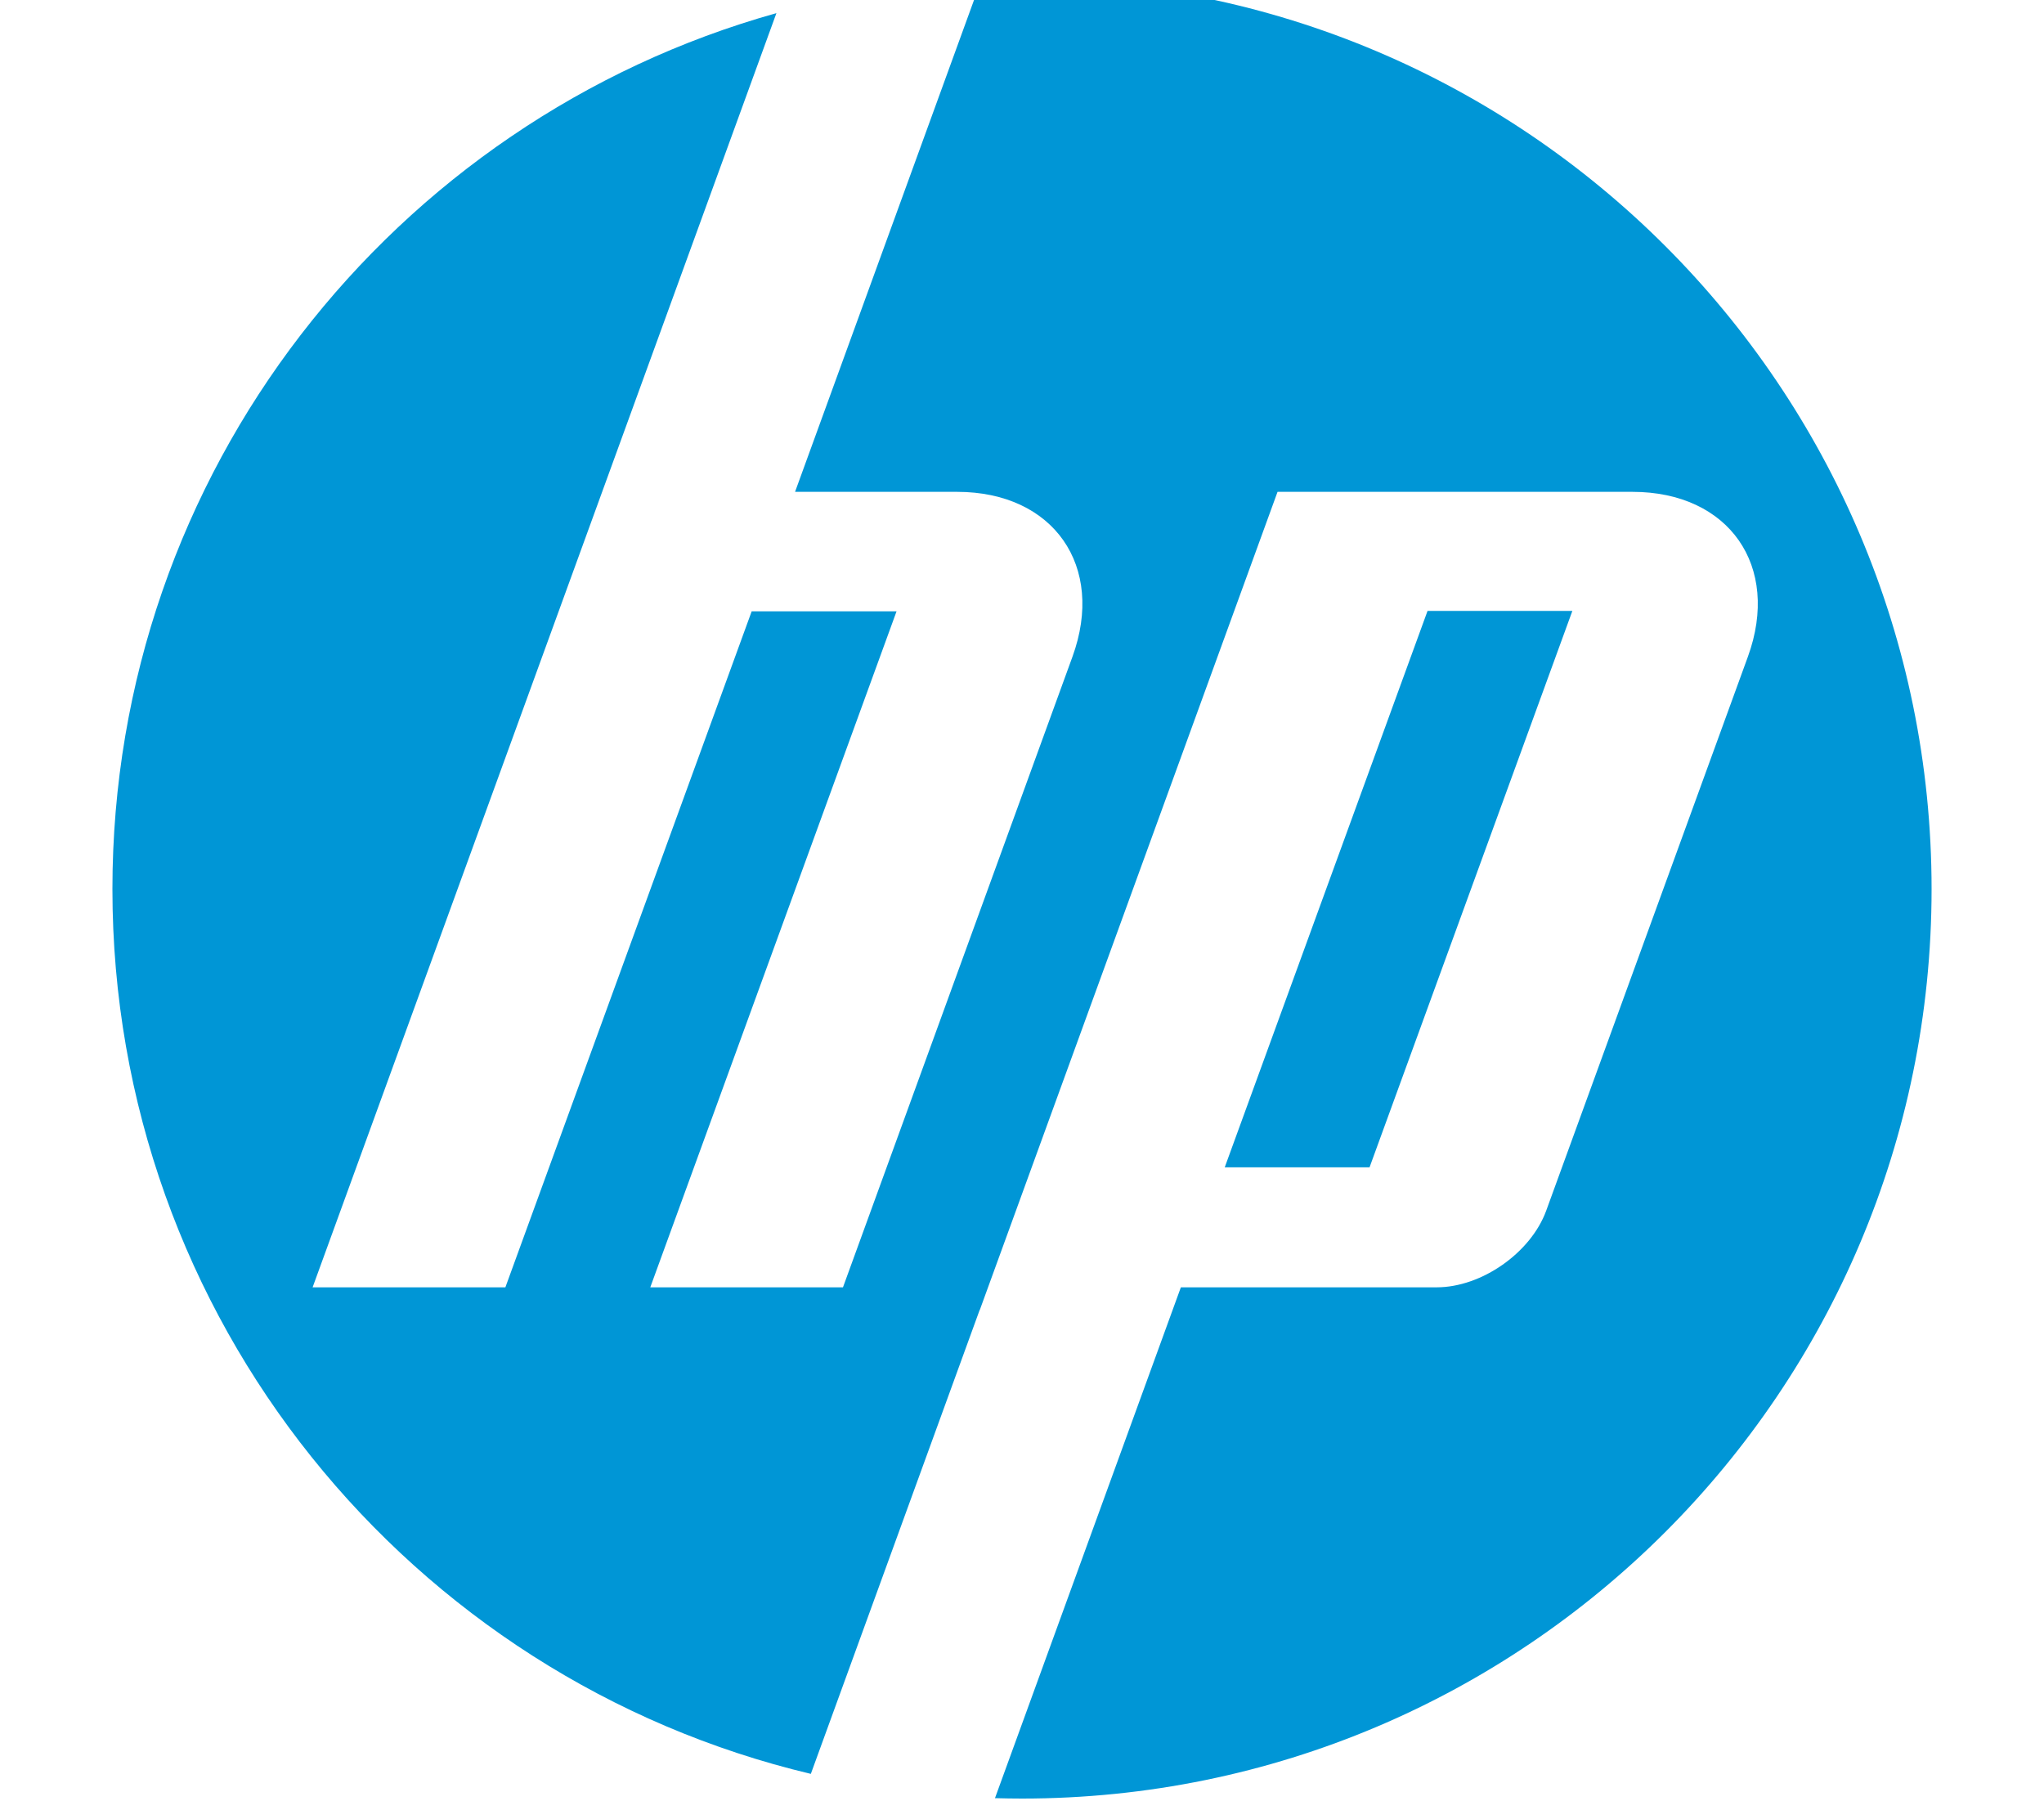 <svg width="100" height="89" viewBox="0 0 100 89" fill="none" xmlns="http://www.w3.org/2000/svg">
<g clip-path="url(#clip0_507_19454)">
<path d="M94.5 43.5C94.5 18.922 74.578 -1 50 -1C49.33 -1 48.663 -0.983 48 -0.953L38.897 24.065H46.825C51.542 24.065 54.083 27.697 52.469 32.132L41.241 62.987L31.814 62.986L43.862 29.913H36.774L24.725 62.986H15.294L37.985 0.643C19.246 5.886 5.5 23.087 5.5 43.5C5.5 64.519 20.075 82.133 39.669 86.792L47.927 64.098H47.934L62.502 24.065H79.866C84.587 24.065 87.127 27.697 85.513 32.132L75.647 59.233C74.896 61.297 72.484 62.986 70.288 62.986H57.772L48.678 87.98C49.117 87.992 49.558 88 50 88C74.578 88 94.5 68.076 94.5 43.5Z" fill="#0096D6"/>
<path d="M76.926 29.89H69.841L59.918 57.116H67.003L76.926 29.89Z" fill="#0096D6"/>
</g>
<defs>
<clipPath id="clip0_507_19454">
<rect width="100" height="89" fill="white"/>
</clipPath>
</defs>
</svg>
